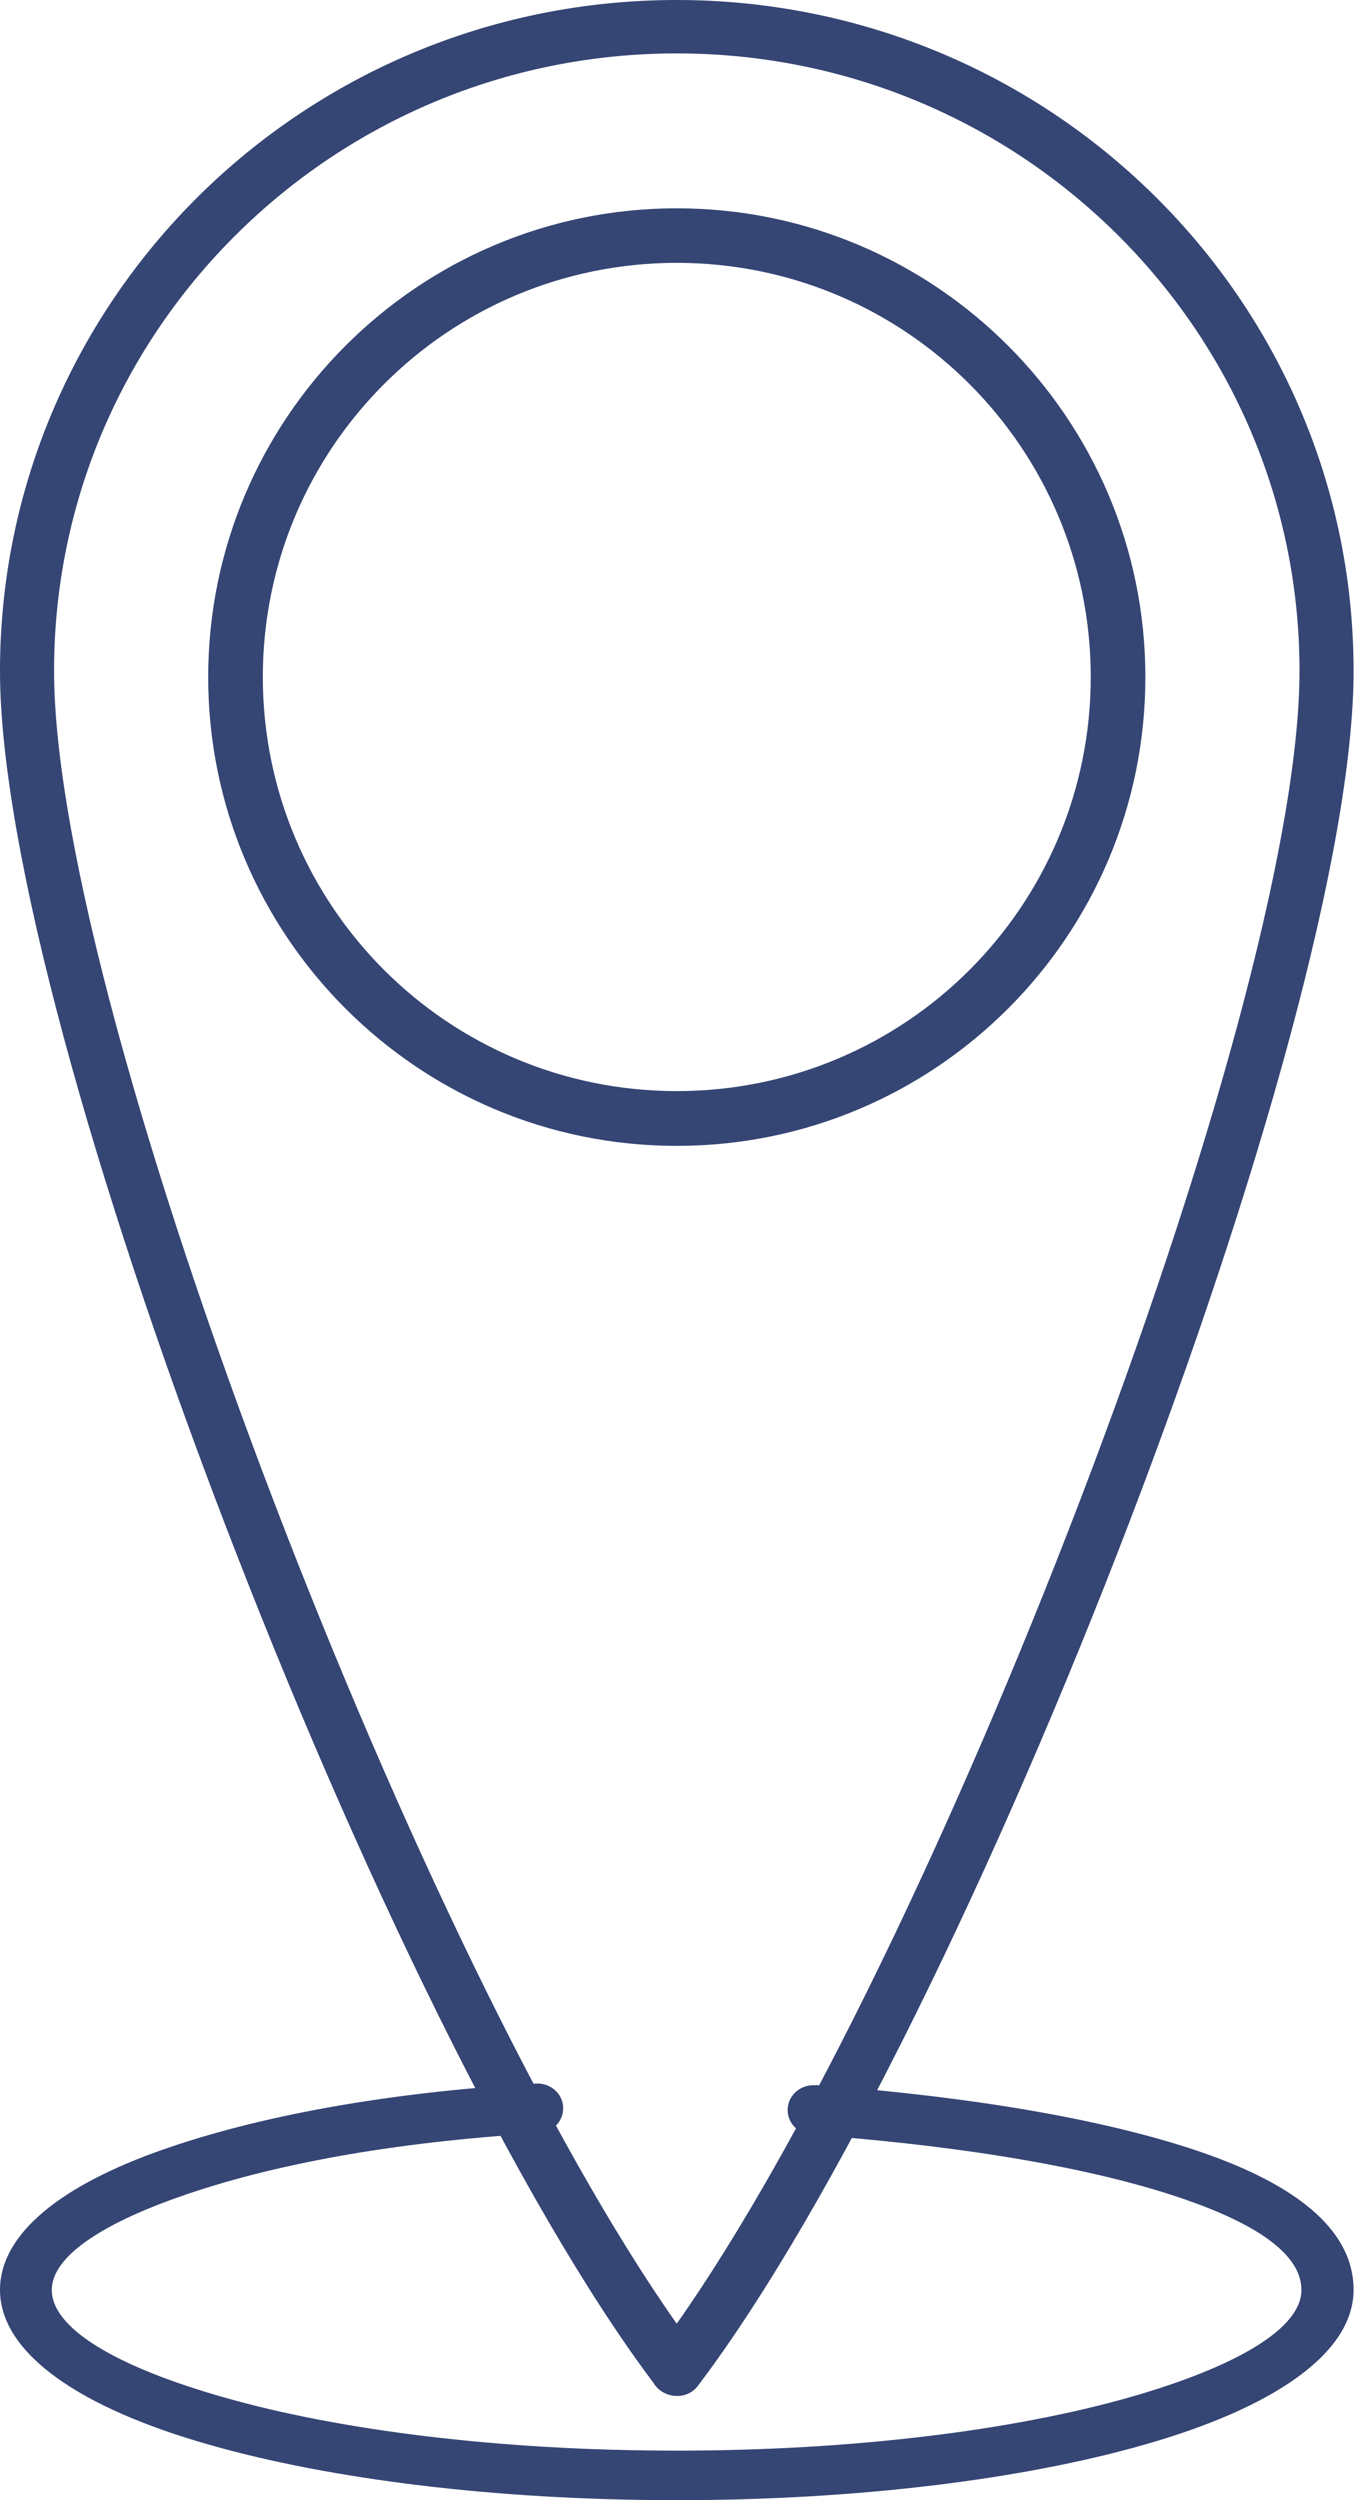 <?xml version="1.0" encoding="UTF-8"?> <svg xmlns="http://www.w3.org/2000/svg" width="12" height="22" viewBox="0 0 12 22" fill="none"><path d="M5.755 20.97C4.574 19.402 3.118 16.385 1.969 13.381C0.839 10.43 0 7.478 0 5.904C0 4.274 0.667 2.798 1.745 1.729C2.823 0.661 4.313 0 5.958 0C7.542 0 9.048 0.617 10.171 1.729C11.25 2.798 11.917 4.274 11.917 5.904C11.917 7.479 11.077 10.43 9.948 13.381C8.794 16.397 7.331 19.425 6.148 20.989C6.051 21.125 5.841 21.109 5.755 20.971L5.755 20.97ZM2.412 13.215C3.492 16.035 4.837 18.858 5.958 20.447C7.079 18.858 8.425 16.035 9.504 13.215C10.616 10.311 11.441 7.421 11.441 5.903C11.441 4.402 10.827 3.045 9.835 2.062C8.842 1.078 7.473 0.47 5.958 0.47C4.444 0.47 3.074 1.078 2.082 2.062C1.089 3.045 0.476 4.402 0.476 5.903C0.476 7.422 1.301 10.311 2.412 13.215Z" fill="#354574"></path><path d="M5.958 1.833C7.097 1.833 8.128 2.295 8.875 3.042C9.622 3.789 10.084 4.82 10.084 5.958C10.084 7.097 9.622 8.128 8.875 8.875C8.128 9.622 7.097 10.083 5.958 10.083C4.82 10.083 3.789 9.622 3.042 8.875C2.295 8.128 1.833 7.097 1.833 5.958C1.833 4.82 2.295 3.789 3.042 3.042C3.789 2.295 4.82 1.833 5.958 1.833ZM8.536 3.38C7.877 2.72 6.965 2.313 5.958 2.313C4.952 2.313 4.04 2.72 3.381 3.38C2.722 4.039 2.314 4.95 2.314 5.957C2.314 6.964 2.722 7.875 3.381 8.535C4.04 9.194 4.952 9.601 5.958 9.601C6.965 9.601 7.877 9.194 8.536 8.535C9.195 7.875 9.603 6.964 9.603 5.957C9.603 4.95 9.195 4.039 8.536 3.38Z" fill="#354574"></path><path d="M7.178 18.349C7.053 18.34 6.943 18.431 6.935 18.552C6.926 18.672 7.021 18.777 7.146 18.785C8.172 18.858 9.486 19.025 10.431 19.353C11.036 19.562 11.458 19.826 11.458 20.15C11.458 20.492 10.879 20.828 9.944 21.095C8.927 21.384 7.518 21.564 5.957 21.564C4.395 21.564 2.986 21.385 1.97 21.095C1.034 20.829 0.456 20.492 0.456 20.15C0.456 19.863 0.88 19.575 1.587 19.328C2.384 19.048 3.452 18.848 4.744 18.771C4.869 18.764 4.965 18.66 4.958 18.54C4.952 18.419 4.843 18.327 4.718 18.334C3.382 18.413 2.268 18.623 1.432 18.916C0.537 19.229 0 19.657 0 20.149C0 20.708 0.703 21.189 1.842 21.512C2.899 21.814 4.355 22 5.958 22C7.561 22 9.017 21.814 10.074 21.512C11.212 21.188 11.917 20.708 11.917 20.149C11.917 19.6 11.369 19.212 10.586 18.941C9.592 18.597 8.234 18.422 7.179 18.347L7.178 18.349Z" fill="#354574"></path></svg> 